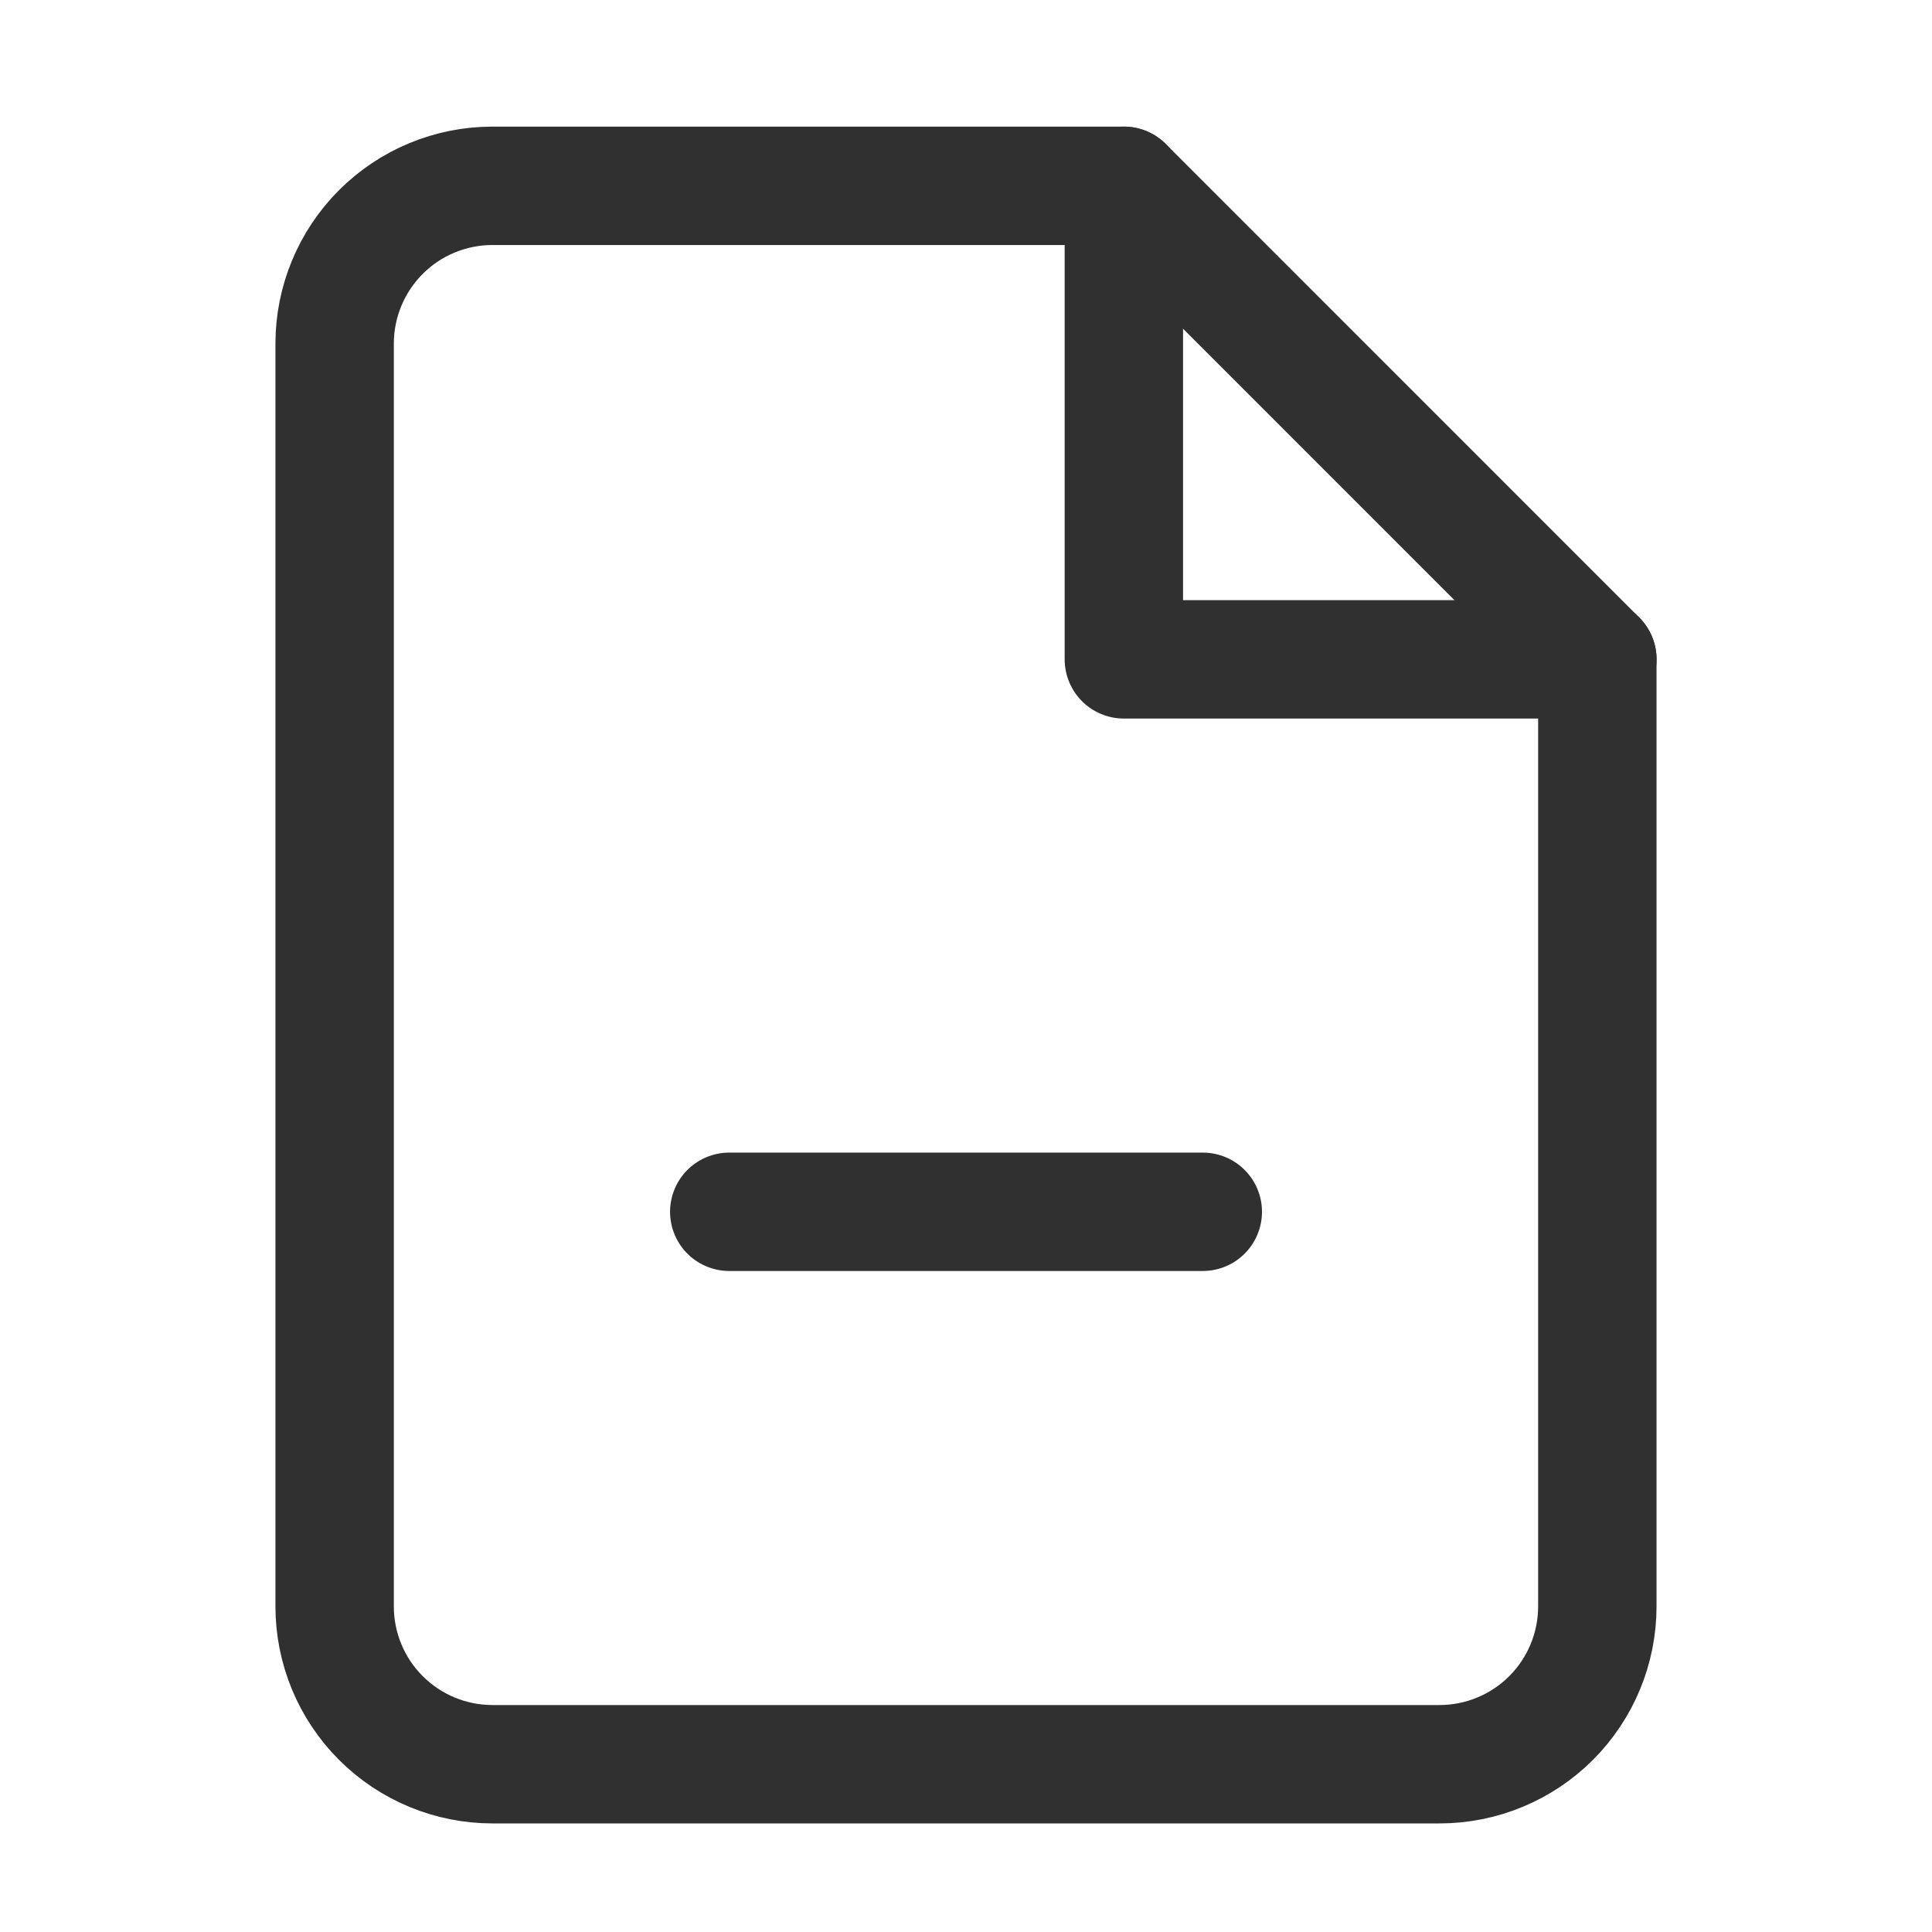 <svg xmlns="http://www.w3.org/2000/svg" width="68" height="68" fill="none" stroke="#303030" stroke-width="4.167" stroke-linejoin="round" xmlns:v="https://vecta.io/nano"><path d="M39.556 6.54H17.333c-1.473 0-2.887.585-3.928 1.627s-1.627 2.455-1.627 3.928V56.54c0 1.474.585 2.886 1.627 3.928s2.455 1.627 3.928 1.627h33.333c1.473 0 2.886-.585 3.928-1.627s1.627-2.455 1.627-3.928V23.207L39.556 6.54z"/><path d="M39.556 6.54v16.667h16.667M25.667 42.651h16.667" stroke-linecap="round"/></svg>